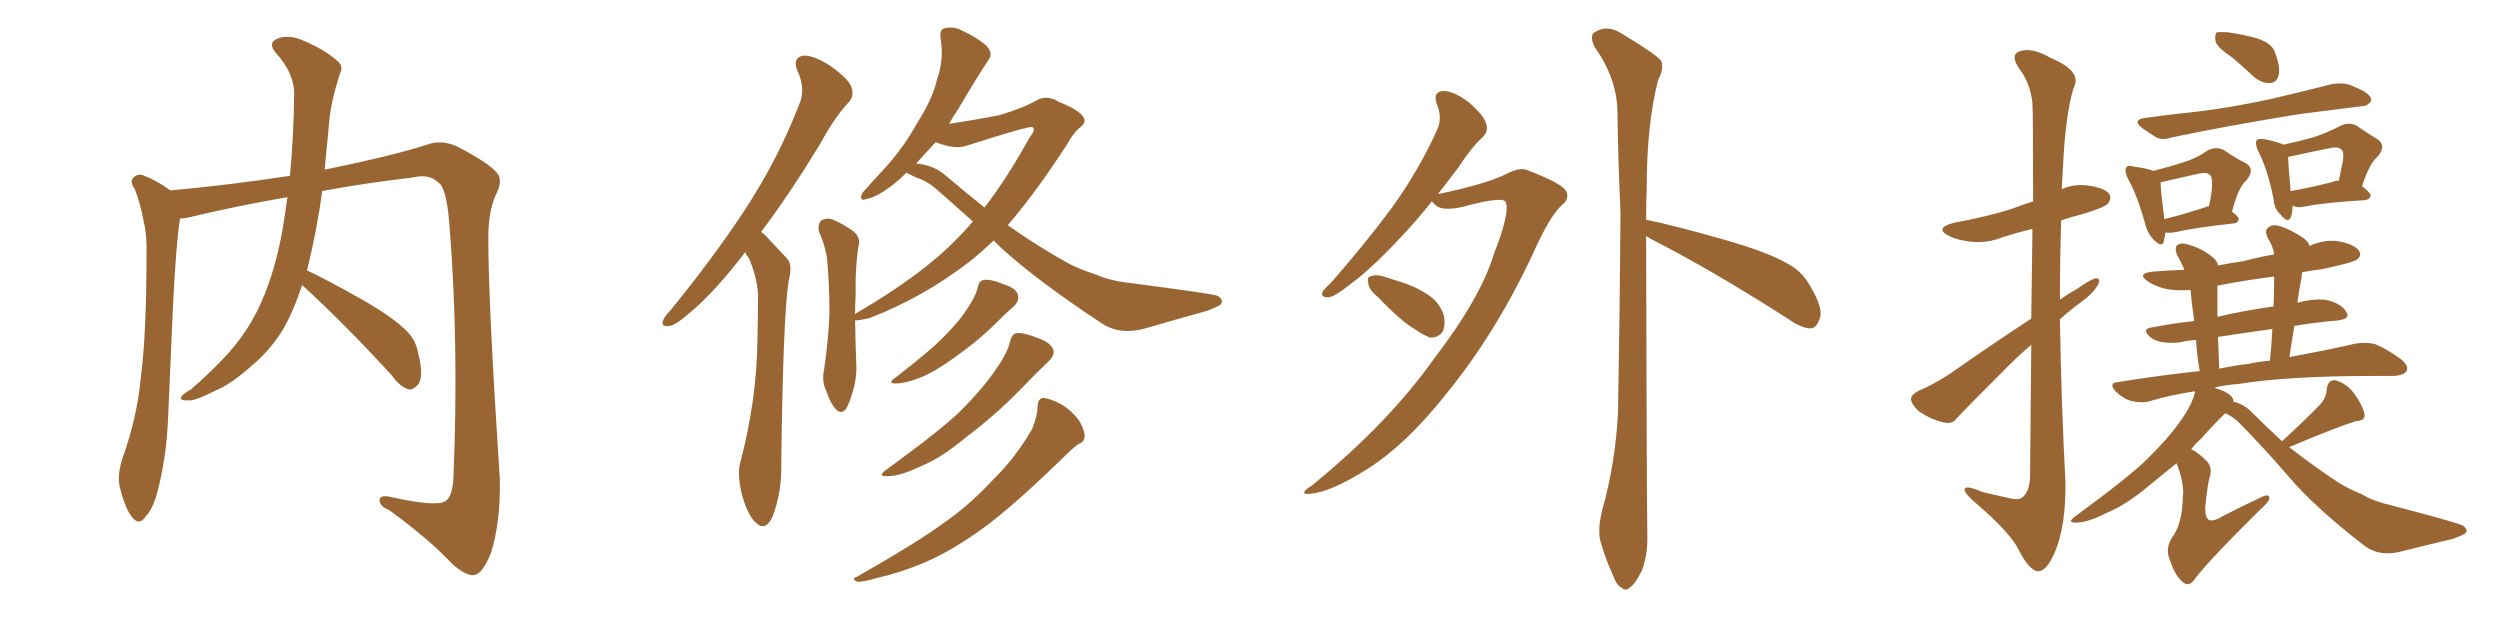 <svg xmlns="http://www.w3.org/2000/svg" xmlns:xlink="http://www.w3.org/1999/xlink" width="600" height="150"><path fill="#996633" padding="10" d="M72.51 68.41L72.51 68.41L72.51 68.41Q70.46 74.71 67.82 79.25L67.82 79.25Q64.89 83.94 60.79 87.45L60.79 87.45Q55.37 92.29 51.71 93.75L51.71 93.75Q46.73 96.24 45.41 96.09L45.41 96.09Q42.92 96.24 43.51 95.21L43.51 95.21Q43.95 94.48 45.85 93.46L45.85 93.46Q53.32 86.87 56.84 82.32L56.84 82.32Q60.50 77.64 62.84 72.22L62.84 72.22Q66.06 64.89 67.82 55.08L67.82 55.08Q68.41 51.42 68.99 47.31L68.99 47.31Q56.40 49.51 45.41 52.15L45.41 52.15Q44.24 52.44 43.21 52.44L43.21 52.44Q42.04 59.77 41.16 81.45L41.16 81.45Q40.72 91.41 40.28 101.66L40.28 101.66Q39.84 109.86 37.94 117.48L37.94 117.48Q36.77 122.17 34.86 124.07L34.86 124.07Q33.40 126.27 31.64 124.07L31.64 124.07Q30.03 122.02 28.71 116.75L28.71 116.75Q28.13 113.82 29.44 109.86L29.44 109.86Q32.96 100.05 33.84 90.23L33.84 90.23Q35.16 79.83 35.16 61.38L35.16 61.38Q35.30 56.10 34.42 52.88L34.42 52.88Q33.84 49.37 32.37 45.41L32.37 45.41Q31.20 43.80 31.79 42.92L31.79 42.92Q32.81 41.60 34.28 42.04L34.28 42.04Q37.79 43.36 40.87 45.70L40.87 45.70Q55.37 44.38 69.58 42.19L69.58 42.19Q70.46 33.25 70.61 22.27L70.61 22.27Q70.46 17.43 66.36 12.89L66.36 12.89Q63.87 10.11 67.09 9.08L67.09 9.08Q69.73 8.35 72.95 9.81L72.95 9.81Q78.37 12.16 81.15 14.79L81.15 14.79Q82.47 15.97 81.59 17.72L81.59 17.72Q79.39 24.32 78.96 29.74L78.96 29.74Q78.66 33.25 78.22 37.35L78.22 37.35Q78.08 38.96 77.93 40.72L77.93 40.72Q95.07 37.21 103.42 34.42L103.42 34.42Q106.49 33.69 109.72 35.16L109.72 35.16Q117.33 39.11 119.24 41.46L119.24 41.46Q120.85 43.21 118.95 46.88L118.95 46.88Q117.19 50.83 117.19 57.13L117.19 57.13Q117.19 72.80 119.97 115.14L119.97 115.14Q120.12 125.68 117.77 132.86L117.77 132.86Q115.87 137.55 113.96 137.99L113.96 137.99Q112.06 138.43 108.54 135.35L108.54 135.35Q103.27 129.64 93.46 122.46L93.46 122.46Q91.26 121.58 91.11 120.26L91.11 120.26Q90.97 118.65 93.60 119.24L93.60 119.24Q104.74 121.73 106.93 120.26L106.93 120.26Q108.69 119.09 108.84 114.26L108.84 114.26Q110.16 81.88 107.81 53.32L107.81 53.32Q107.08 44.82 105.18 43.80L105.18 43.80Q102.98 41.60 98.88 42.63L98.88 42.63Q87.45 43.95 77.34 45.85L77.34 45.85Q76.03 55.52 73.68 64.89L73.68 64.89Q78.37 67.09 86.43 71.63L86.43 71.63Q94.19 76.03 97.41 79.25L97.41 79.25Q99.76 81.45 100.34 84.67L100.34 84.67Q101.81 90.38 100.34 92.29L100.34 92.29Q99.17 93.60 98.14 93.46L98.14 93.46Q95.95 92.87 94.04 90.09L94.04 90.09Q82.47 77.49 72.66 68.55L72.66 68.55Q72.51 68.41 72.51 68.41ZM178.86 60.50L178.86 60.50Q171.83 69.73 165.97 74.71L165.97 74.71Q162.16 78.08 160.69 78.22L160.69 78.22Q158.64 78.52 159.08 77.05L159.08 77.05Q159.38 76.03 160.84 74.56L160.84 74.56Q171.24 61.82 178.86 50.24L178.86 50.24Q186.77 38.09 191.75 25.20L191.75 25.20Q193.51 21.39 191.31 16.85L191.31 16.85Q190.14 13.77 192.92 13.33L192.92 13.33Q195.56 13.33 199.51 15.97L199.51 15.97Q203.76 19.04 204.35 20.95L204.35 20.95Q205.08 23.00 203.76 24.46L203.76 24.46Q200.39 27.98 196.73 34.72L196.73 34.72Q189.40 46.73 182.67 55.66L182.67 55.66Q183.54 56.25 184.42 57.28L184.42 57.28Q186.33 59.33 188.96 62.11L188.96 62.11Q190.28 63.57 189.26 67.53L189.26 67.53Q187.94 75.73 187.50 111.47L187.50 111.47Q187.65 118.07 185.45 123.93L185.45 123.93Q183.69 127.73 181.35 125.39L181.35 125.39Q179.59 123.93 178.13 118.95L178.13 118.95Q176.95 114.26 177.54 111.47L177.54 111.47Q181.64 96.24 181.79 81.30L181.79 81.30Q181.93 76.03 181.93 70.61L181.93 70.61Q181.64 66.36 179.74 61.96L179.74 61.96Q179.00 61.08 178.86 60.50ZM217.53 41.46L217.53 41.46Q215.77 43.21 213.87 44.68L213.87 44.68Q210.35 47.31 208.01 47.75L208.01 47.75Q205.96 48.49 206.98 46.29L206.98 46.29Q208.89 44.09 212.55 40.14L212.55 40.14Q216.94 35.30 220.17 29.44L220.17 29.44Q223.83 23.73 224.85 19.19L224.85 19.19Q226.61 14.36 225.73 9.08L225.73 9.08Q225.44 6.88 226.90 6.74L226.90 6.74Q228.96 6.30 230.86 7.32L230.86 7.32Q234.08 8.79 236.43 10.69L236.43 10.69Q238.62 12.74 237.16 14.50L237.16 14.50Q233.79 19.63 230.13 25.93L230.13 25.93Q228.81 27.83 227.78 29.74L227.78 29.74Q234.38 28.71 239.65 27.69L239.65 27.69Q245.65 25.93 248.88 24.02L248.88 24.02Q251.37 22.71 254.15 24.46L254.15 24.46Q258.98 26.37 260.01 28.13L260.01 28.13Q260.89 29.44 258.98 30.76L258.98 30.76Q257.52 32.08 256.05 34.72L256.05 34.72Q248.44 46.44 241.85 54.05L241.85 54.05Q249.17 59.18 255.76 62.84L255.76 62.84Q258.54 64.45 263.09 65.92L263.09 65.92Q266.31 67.38 271.58 67.97L271.58 67.97Q289.60 70.31 291.94 70.90L291.94 70.90Q293.85 71.78 292.97 73.10L292.97 73.10Q291.21 74.12 289.31 74.71L289.31 74.71Q283.45 76.32 275.39 78.66L275.39 78.66Q269.24 80.57 264.70 77.78L264.70 77.78Q248.88 67.38 240.09 59.33L240.09 59.33Q239.06 58.30 238.48 57.71L238.48 57.71Q235.40 60.64 232.62 62.84L232.62 62.84Q221.63 71.34 208.74 76.32L208.74 76.32Q206.25 76.90 205.22 76.90L205.22 76.90Q205.37 84.38 205.52 87.60L205.52 87.60Q205.66 90.82 204.64 94.04L204.64 94.04Q203.91 96.68 203.03 98.14L203.03 98.14Q201.86 99.61 200.54 98.14L200.54 98.14Q199.22 96.68 198.34 93.90L198.34 93.90Q197.17 91.55 197.75 88.92L197.75 88.92Q198.93 80.86 199.07 74.71L199.07 74.71Q199.07 68.70 198.49 61.96L198.49 61.96Q197.90 58.45 196.58 55.66L196.58 55.66Q196.14 53.76 197.17 52.88L197.17 52.88Q198.49 52.15 199.95 52.73L199.95 52.73Q202.29 53.76 204.20 55.08L204.20 55.08Q206.84 56.69 205.96 59.47L205.96 59.47Q205.22 64.89 205.37 70.31L205.37 70.31Q205.22 73.10 205.22 75.44L205.22 75.44Q205.37 75.29 205.52 75.15L205.52 75.15Q221.19 66.06 229.69 57.28L229.69 57.28Q231.59 55.37 233.50 53.17L233.50 53.17Q228.96 49.07 224.41 45.12L224.41 45.12Q222.36 43.36 219.58 42.48L219.58 42.48Q218.55 41.89 217.53 41.46ZM227.20 42.33L227.20 42.33Q231.88 46.29 236.28 49.80L236.28 49.80Q241.70 42.77 247.12 32.96L247.12 32.96Q248.73 31.05 247.71 30.47L247.71 30.47Q246.53 30.32 232.32 34.86L232.32 34.86Q229.39 36.04 224.56 34.13L224.56 34.13Q222.22 36.62 219.87 39.26L219.87 39.26Q224.12 39.55 227.20 42.33ZM234.67 68.99L234.67 68.99Q234.96 67.38 235.99 67.24L235.99 67.24Q237.45 66.80 240.97 68.26L240.97 68.26Q244.19 69.29 244.34 71.04L244.34 71.04Q244.63 72.22 243.31 73.54L243.31 73.54Q241.55 75 238.04 78.52L238.04 78.52Q234.08 82.32 228.81 85.99L228.81 85.99Q224.41 89.21 220.75 90.67L220.75 90.67Q217.68 91.85 215.77 91.99L215.77 91.99Q212.40 92.29 215.04 90.53L215.04 90.53Q224.12 83.50 226.90 80.42L226.90 80.42Q230.42 76.90 232.32 73.83L232.32 73.83Q234.23 70.90 234.67 68.99ZM242.43 81.88L242.43 81.88Q242.87 80.13 243.90 79.98L243.90 79.98Q245.51 79.69 249.17 81.15L249.17 81.15Q252.39 82.32 252.83 84.08L252.83 84.08Q253.13 85.25 251.66 86.72L251.66 86.72Q249.32 88.92 244.48 93.90L244.48 93.90Q238.92 99.61 231.74 105.03L231.74 105.03Q225.59 110.16 220.61 112.06L220.61 112.06Q216.36 114.11 213.57 114.26L213.57 114.26Q210.06 114.55 212.84 112.65L212.84 112.65Q226.32 102.83 230.71 98.44L230.71 98.44Q235.84 93.31 238.92 88.77L238.92 88.77Q241.85 84.67 242.43 81.88ZM249.02 97.41L249.02 97.41L249.02 97.41Q249.17 95.51 250.49 95.51L250.49 95.51Q252.10 95.65 254.88 97.12L254.88 97.12Q257.23 98.58 258.98 100.93L258.98 100.93Q260.30 103.13 260.30 104.59L260.30 104.59Q260.30 106.05 258.98 106.49L258.98 106.49Q257.81 107.23 256.35 108.69L256.35 108.69Q244.19 120.56 237.01 125.98L237.01 125.98Q228.96 131.98 221.78 135.06L221.78 135.06Q216.21 137.40 210.50 138.72L210.50 138.72Q206.98 139.75 205.66 139.60L205.66 139.60Q204.20 138.87 205.66 138.43L205.66 138.43Q220.31 130.08 226.46 125.54L226.46 125.54Q232.62 121.29 238.33 115.14L238.33 115.14Q243.60 110.01 247.71 102.98L247.71 102.98Q249.02 99.76 249.02 97.41ZM343.65 48.34L343.65 48.34Q339.55 53.47 335.60 57.57L335.60 57.57Q329.00 64.60 324.02 68.26L324.02 68.26Q320.36 71.19 318.90 71.34L318.90 71.34Q316.85 71.48 317.43 70.02L317.43 70.02Q317.87 69.29 319.34 67.97L319.34 67.97Q327.69 58.45 333.98 49.95L333.98 49.95Q340.43 41.02 344.82 31.35L344.82 31.35Q346.29 28.42 344.82 24.90L344.82 24.90Q343.80 21.97 346.44 21.83L346.44 21.83Q348.93 21.83 352.59 24.61L352.59 24.61Q356.25 27.83 356.69 29.74L356.69 29.74Q357.28 31.49 355.81 32.96L355.81 32.96Q353.17 35.30 349.95 40.28L349.95 40.28Q347.46 43.51 345.12 46.58L345.12 46.58Q356.40 44.24 361.23 41.89L361.23 41.89Q364.75 39.99 366.65 40.87L366.65 40.87Q375 44.09 375.88 45.85L375.88 45.85Q376.76 47.75 374.85 49.22L374.85 49.22Q371.92 51.86 367.82 61.08L367.82 61.08Q358.89 80.13 347.02 94.63L347.02 94.63Q337.50 106.64 328.27 112.50L328.27 112.50Q319.48 118.07 314.50 118.51L314.50 118.51Q311.28 118.80 314.94 116.46L314.94 116.46Q333.25 101.51 344.24 85.99L344.24 85.99Q355.37 71.48 358.59 60.79L358.59 60.79Q362.40 51.12 361.38 48.49L361.38 48.49Q360.64 47.02 350.98 49.66L350.98 49.66Q345.70 50.83 344.24 48.93L344.24 48.93Q343.80 48.49 343.65 48.34ZM330.76 71.34L330.76 71.34Q328.56 69.58 328.42 68.12L328.42 68.12Q327.98 66.50 328.86 66.36L328.86 66.36Q330.18 65.77 332.08 66.36L332.08 66.36Q333.84 66.94 335.74 67.53L335.74 67.53Q340.14 68.85 343.36 71.19L343.36 71.19Q345.56 72.80 346.58 75.88L346.58 75.88Q346.88 78.08 346.29 79.54L346.29 79.54Q345.12 81.15 343.21 81.01L343.21 81.01Q341.60 80.42 339.70 79.10L339.70 79.10Q336.18 77.05 330.76 71.34ZM395.07 56.69L395.07 56.69L395.07 56.69Q395.21 120.70 395.36 128.32L395.36 128.32Q395.51 133.01 394.04 136.96L394.04 136.96Q392.43 140.19 391.41 140.77L391.41 140.77Q390.23 142.09 389.21 141.06L389.21 141.06Q388.04 140.63 387.01 137.84L387.01 137.84Q385.40 134.33 384.38 130.81L384.38 130.81Q383.20 127.73 384.52 122.46L384.52 122.46Q387.74 111.04 388.33 98.73L388.33 98.73Q388.77 73.68 388.92 51.12L388.92 51.12Q388.33 38.09 388.18 26.66L388.18 26.66Q388.04 18.75 382.62 11.13L382.62 11.13Q381.59 8.79 382.47 7.91L382.47 7.91Q385.55 5.71 389.21 8.06L389.21 8.06Q397.71 13.18 398.73 14.65L398.73 14.65Q399.32 16.70 398.00 19.04L398.00 19.04Q395.21 29.59 395.21 45.12L395.21 45.12Q395.07 49.07 395.07 52.73L395.07 52.73Q401.66 54.05 413.96 57.57L413.96 57.57Q424.80 60.64 429.79 63.72L429.79 63.72Q432.71 65.48 434.47 68.70L434.47 68.70Q437.99 74.56 436.52 76.90L436.52 76.90Q435.94 78.66 434.62 78.81L434.62 78.81Q432.28 78.81 429.05 76.46L429.05 76.46Q410.74 64.75 396.09 57.28L396.09 57.28Q395.51 56.84 395.07 56.69ZM487.50 76.46L487.50 76.46Q487.65 64.16 487.79 54.93L487.79 54.93Q484.13 55.81 480.91 56.84L480.91 56.84Q476.95 58.45 473.00 58.01L473.00 58.01Q470.07 57.71 467.87 56.69L467.87 56.69Q464.06 54.79 468.90 53.47L468.90 53.47Q476.22 52.15 482.52 50.24L482.52 50.24Q485.16 49.22 487.94 48.34L487.94 48.34Q487.94 27.54 487.79 24.90L487.79 24.90Q487.35 20.07 484.57 16.41L484.57 16.41Q482.37 13.18 484.72 12.30L484.72 12.30Q487.65 11.28 492.19 13.92L492.19 13.92Q499.95 17.14 497.61 21.24L497.61 21.24Q495.70 27.69 495.12 39.99L495.12 39.99Q494.97 42.63 494.82 45.41L494.82 45.41Q497.61 44.09 501.12 44.53L501.12 44.53Q505.22 45.12 506.25 46.58L506.25 46.58Q506.84 47.90 505.81 48.93L505.81 48.93Q505.22 49.66 500.68 51.12L500.68 51.12Q497.46 52.00 494.68 52.88L494.68 52.88Q494.38 62.26 494.38 71.92L494.38 71.92Q496.44 70.46 498.34 69.43L498.34 69.43Q501.42 67.24 502.88 66.80L502.88 66.80Q504.35 66.65 503.47 68.41L503.47 68.41Q502.29 70.46 499.66 72.36L499.66 72.36Q497.02 74.27 494.38 76.61L494.38 76.61Q494.68 96.09 495.70 115.58L495.70 115.58Q495.85 126.12 493.21 132.42L493.21 132.42Q491.16 137.26 488.96 137.11L488.96 137.11Q486.91 136.67 484.57 132.13L484.57 132.13Q482.67 128.03 474.32 120.85L474.32 120.85Q471.68 118.65 471.53 117.63L471.53 117.63Q471.24 116.16 475.78 118.07L475.78 118.07Q478.71 118.80 481.49 119.38L481.49 119.38Q484.13 120.12 485.16 119.53L485.16 119.53Q487.06 118.21 487.21 114.55L487.21 114.55Q487.35 96.83 487.50 82.76L487.50 82.76Q484.72 85.11 481.93 87.89L481.93 87.89Q472.41 97.41 469.78 100.20L469.78 100.20Q468.60 101.95 466.41 101.37L466.41 101.37Q463.33 100.63 460.55 98.73L460.55 98.73Q458.64 96.97 458.64 95.65L458.64 95.65Q458.79 94.63 460.55 93.75L460.55 93.75Q463.48 92.58 467.87 89.79L467.87 89.79Q477.25 83.20 487.50 76.46ZM535.69 13.77L535.69 13.77Q532.18 11.43 531.74 9.96L531.74 9.96Q531.45 8.35 532.03 7.76L532.03 7.76Q532.91 7.62 534.81 7.76L534.81 7.76Q538.62 8.35 541.85 9.23L541.85 9.23Q545.36 10.55 545.95 12.45L545.95 12.45Q547.41 16.26 546.83 18.16L546.83 18.16Q546.39 19.78 544.92 19.92L544.92 19.92Q543.02 20.07 541.11 18.60L541.11 18.60Q538.33 15.97 535.69 13.77ZM515.04 28.27L515.04 28.27Q521.34 27.39 527.20 26.81L527.20 26.81Q535.55 25.78 544.48 23.88L544.48 23.88Q552.10 22.12 559.57 20.21L559.57 20.21Q562.06 19.78 563.96 20.36L563.96 20.36Q565.72 21.09 566.60 21.53L566.60 21.53Q569.24 22.85 569.09 24.17L569.09 24.17Q568.07 25.63 566.75 25.49L566.75 25.49Q559.86 26.37 551.81 27.39L551.81 27.39Q534.52 30.18 521.34 32.96L521.34 32.96Q518.70 33.84 517.24 32.81L517.24 32.81Q515.63 31.79 514.16 30.76L514.16 30.76Q511.52 28.71 515.04 28.27ZM519.73 55.81L519.73 55.81Q519.43 57.13 519.29 58.01L519.29 58.01Q518.85 59.62 516.65 57.28L516.65 57.28Q515.33 55.81 514.89 53.91L514.89 53.91Q512.99 46.88 510.64 42.77L510.64 42.77Q509.77 40.72 510.35 40.14L510.35 40.14Q510.79 39.55 512.11 39.99L512.11 39.99Q515.48 40.43 516.80 41.02L516.80 41.02Q520.75 39.99 523.54 39.11L523.54 39.11Q527.05 38.09 529.69 36.18L529.69 36.18Q531.88 35.01 533.79 36.04L533.79 36.04Q536.72 38.09 538.92 39.11L538.92 39.11Q541.41 40.58 539.06 43.36L539.06 43.36Q537.16 44.97 535.69 50.83L535.69 50.83Q537.30 52.00 537.30 52.59L537.30 52.59Q537.16 53.47 536.13 53.61L536.13 53.61Q526.76 54.64 522.36 55.66L522.36 55.66Q520.90 55.96 519.87 55.81L519.87 55.81Q519.87 55.81 519.73 55.81ZM529.10 49.80L529.10 49.80Q529.54 49.51 530.13 49.51L530.13 49.51Q530.71 47.02 530.86 45.12L530.86 45.12Q531.01 42.48 530.42 42.04L530.42 42.04Q529.69 41.16 527.34 41.75L527.34 41.75Q523.54 42.63 518.99 43.65L518.99 43.65Q518.70 43.65 518.55 43.80L518.55 43.80Q518.55 45.56 519.43 52.59L519.43 52.59Q523.68 51.56 529.10 49.80ZM550.20 49.37L550.20 49.37Q550.20 51.12 549.76 52.15L549.76 52.15Q549.17 53.76 547.27 51.42L547.27 51.42Q545.80 50.10 545.65 47.75L545.65 47.75Q544.19 40.43 541.85 36.04L541.85 36.04Q541.11 34.13 541.70 33.54L541.70 33.54Q541.99 33.25 543.46 33.40L543.46 33.40Q546.97 34.13 548.00 34.72L548.00 34.72Q552.10 33.84 555.18 32.96L555.18 32.96Q558.69 31.79 561.47 30.32L561.47 30.32Q563.67 29.15 565.58 30.18L565.58 30.18Q568.36 32.08 570.56 33.40L570.56 33.40Q572.90 35.01 570.56 37.65L570.56 37.65Q568.65 39.26 566.89 44.68L566.89 44.68Q568.95 46.29 568.95 46.88L568.95 46.88Q568.80 47.90 567.48 48.05L567.48 48.05Q557.81 48.63 553.42 49.51L553.42 49.51Q551.66 49.95 550.63 49.51L550.63 49.51Q550.34 49.37 550.20 49.37ZM559.86 43.65L559.86 43.65Q560.45 43.36 561.33 43.36L561.33 43.36Q561.77 41.02 562.21 39.11L562.21 39.11Q562.65 36.62 562.06 36.04L562.06 36.04Q561.33 35.01 558.98 35.60L558.98 35.60Q555.18 36.33 550.63 37.35L550.63 37.35Q549.76 37.50 549.17 37.65L549.17 37.65Q549.17 39.70 549.76 45.85L549.76 45.85Q554.15 45.12 559.86 43.65ZM547.71 105.91L547.71 105.91Q547.85 105.62 548.00 105.62L548.00 105.62Q553.86 100.20 556.93 96.97L556.93 96.97Q558.40 95.21 558.40 93.46L558.40 93.46Q558.69 91.11 560.45 91.26L560.45 91.26Q563.23 91.99 565.14 94.63L565.14 94.63Q567.04 97.27 567.48 99.46L567.48 99.46Q567.77 100.93 565.43 101.07L565.43 101.07Q560.30 102.69 549.61 107.23L549.61 107.23Q549.32 107.23 549.46 107.37L549.46 107.37Q555.91 112.35 561.33 115.87L561.33 115.87Q563.38 117.19 566.89 118.65L566.89 118.65Q569.53 120.26 573.93 121.29L573.93 121.29Q589.16 125.24 591.06 126.12L591.06 126.12Q592.53 127.15 591.65 128.03L591.65 128.03Q590.04 128.91 588.57 129.35L588.57 129.35Q583.59 130.52 576.56 132.28L576.56 132.28Q571.29 133.74 567.63 131.10L567.63 131.10Q555.47 121.73 549.17 114.26L549.17 114.26Q543.90 108.11 537.74 101.81L537.74 101.81Q536.28 100.20 534.08 99.17L534.08 99.17Q531.74 101.37 528.08 105.47L528.08 105.47Q526.90 106.49 525.88 107.81L525.88 107.81Q527.49 108.54 529.39 110.45L529.39 110.45Q531.01 111.91 530.42 114.26L530.42 114.26Q529.83 115.72 529.25 121.88L529.25 121.88Q529.25 124.22 530.13 124.80L530.13 124.80Q531.30 125.24 533.64 123.78L533.64 123.78Q538.18 121.44 542.29 119.53L542.29 119.53Q544.78 118.21 544.63 119.68L544.63 119.68Q544.48 120.56 542.29 122.46L542.29 122.46Q530.57 134.03 527.05 138.57L527.05 138.57Q525.59 140.92 524.12 139.89L524.12 139.89Q522.07 138.43 520.75 134.33L520.75 134.33Q519.58 131.69 521.34 128.91L521.34 128.91Q522.95 126.86 523.54 123.19L523.54 123.19Q523.83 121.73 523.97 118.07L523.97 118.07Q523.83 114.70 522.36 111.18L522.36 111.18Q519.29 113.67 516.06 116.31L516.06 116.31Q510.21 121.29 505.37 123.19L505.37 123.19Q501.42 125.24 498.78 125.39L498.78 125.39Q495.70 125.68 498.05 123.93L498.05 123.93Q511.23 114.26 515.33 110.16L515.33 110.16Q520.31 105.32 523.39 100.93L523.39 100.93Q526.17 96.97 526.76 94.19L526.76 94.19Q526.76 93.90 526.76 93.90L526.76 93.90Q521.04 94.78 516.06 96.24L516.06 96.24Q514.16 96.83 511.52 96.24L511.52 96.24Q509.47 95.65 507.71 93.90L507.71 93.90Q505.96 91.85 508.30 91.70L508.30 91.70Q518.26 90.09 527.93 89.06L527.93 89.06Q527.20 84.81 527.05 81.59L527.05 81.59Q525 81.74 523.10 82.18L523.10 82.18Q518.55 82.62 516.36 81.15L516.36 81.15Q513.87 79.10 516.06 78.66L516.06 78.66Q521.19 77.64 526.61 77.05L526.61 77.05Q525.88 71.78 525.73 69.58L525.73 69.58Q522.36 69.87 519.58 69.29L519.58 69.29Q516.94 68.55 515.48 67.53L515.48 67.53Q512.70 65.63 516.65 65.19L516.65 65.19Q520.61 64.89 524.27 64.75L524.27 64.75Q523.39 62.70 522.51 61.23L522.51 61.23Q521.78 59.33 522.66 58.74L522.66 58.74Q523.83 58.15 525.29 58.74L525.29 58.74Q528.52 59.62 531.15 61.82L531.15 61.82Q532.18 62.70 532.32 63.72L532.32 63.72Q535.25 63.13 538.33 62.70L538.33 62.70Q542.14 61.67 545.80 61.08L545.80 61.08Q545.65 59.33 544.19 56.98L544.19 56.98Q543.46 55.22 544.34 54.64L544.34 54.64Q545.36 53.76 546.83 54.20L546.83 54.20Q549.32 54.79 552.83 57.13L552.83 57.13Q554.15 58.15 554.30 59.03L554.30 59.03Q555.18 58.59 555.76 58.45L555.76 58.45Q559.13 57.28 562.35 58.15L562.35 58.15Q565.72 59.03 566.31 60.50L566.31 60.50Q566.75 61.38 565.72 62.26L565.72 62.26Q564.40 63.13 557.23 64.60L557.23 64.60Q554.74 64.89 552.54 65.33L552.54 65.33Q552.39 65.92 552.39 66.50L552.39 66.50Q551.81 69.43 551.37 72.66L551.37 72.66Q555.91 71.48 558.69 72.07L558.69 72.07Q562.06 72.95 563.09 74.85L563.09 74.85Q564.26 76.46 561.18 76.90L561.18 76.90Q555.91 77.34 550.63 78.22L550.63 78.22Q550.05 81.74 549.46 85.69L549.46 85.69Q558.98 83.94 565.28 82.47L565.28 82.47Q567.77 82.03 570.12 82.62L570.12 82.62Q572.90 83.79 576.12 86.13L576.12 86.13Q578.17 87.74 577.59 89.06L577.59 89.06Q576.86 90.09 574.51 90.23L574.51 90.23Q572.17 90.23 569.38 90.23L569.38 90.23Q549.32 90.23 537.30 92.14L537.30 92.14Q533.79 92.43 531.45 93.02L531.45 93.02Q532.03 93.31 532.62 93.46L532.62 93.46Q535.84 94.63 535.99 96.09L535.99 96.09Q535.99 96.24 535.99 96.39L535.99 96.39Q538.48 96.97 540.38 98.88L540.38 98.88Q544.19 102.69 547.71 105.91ZM539.79 87.30L539.79 87.30Q542.43 86.72 544.78 86.57L544.78 86.57Q545.21 82.62 545.36 78.96L545.36 78.96Q539.06 79.83 532.32 80.86L532.32 80.86Q532.47 84.38 532.62 88.48L532.62 88.48Q536.13 87.74 539.79 87.30ZM545.65 73.54L545.65 73.54L545.65 73.54Q545.80 69.58 545.80 66.36L545.80 66.36Q538.92 67.24 532.18 68.55L532.18 68.55Q532.18 70.46 532.18 73.68L532.18 73.68Q532.18 74.71 532.18 76.03L532.18 76.03Q538.48 74.56 545.65 73.54Z"/></svg>